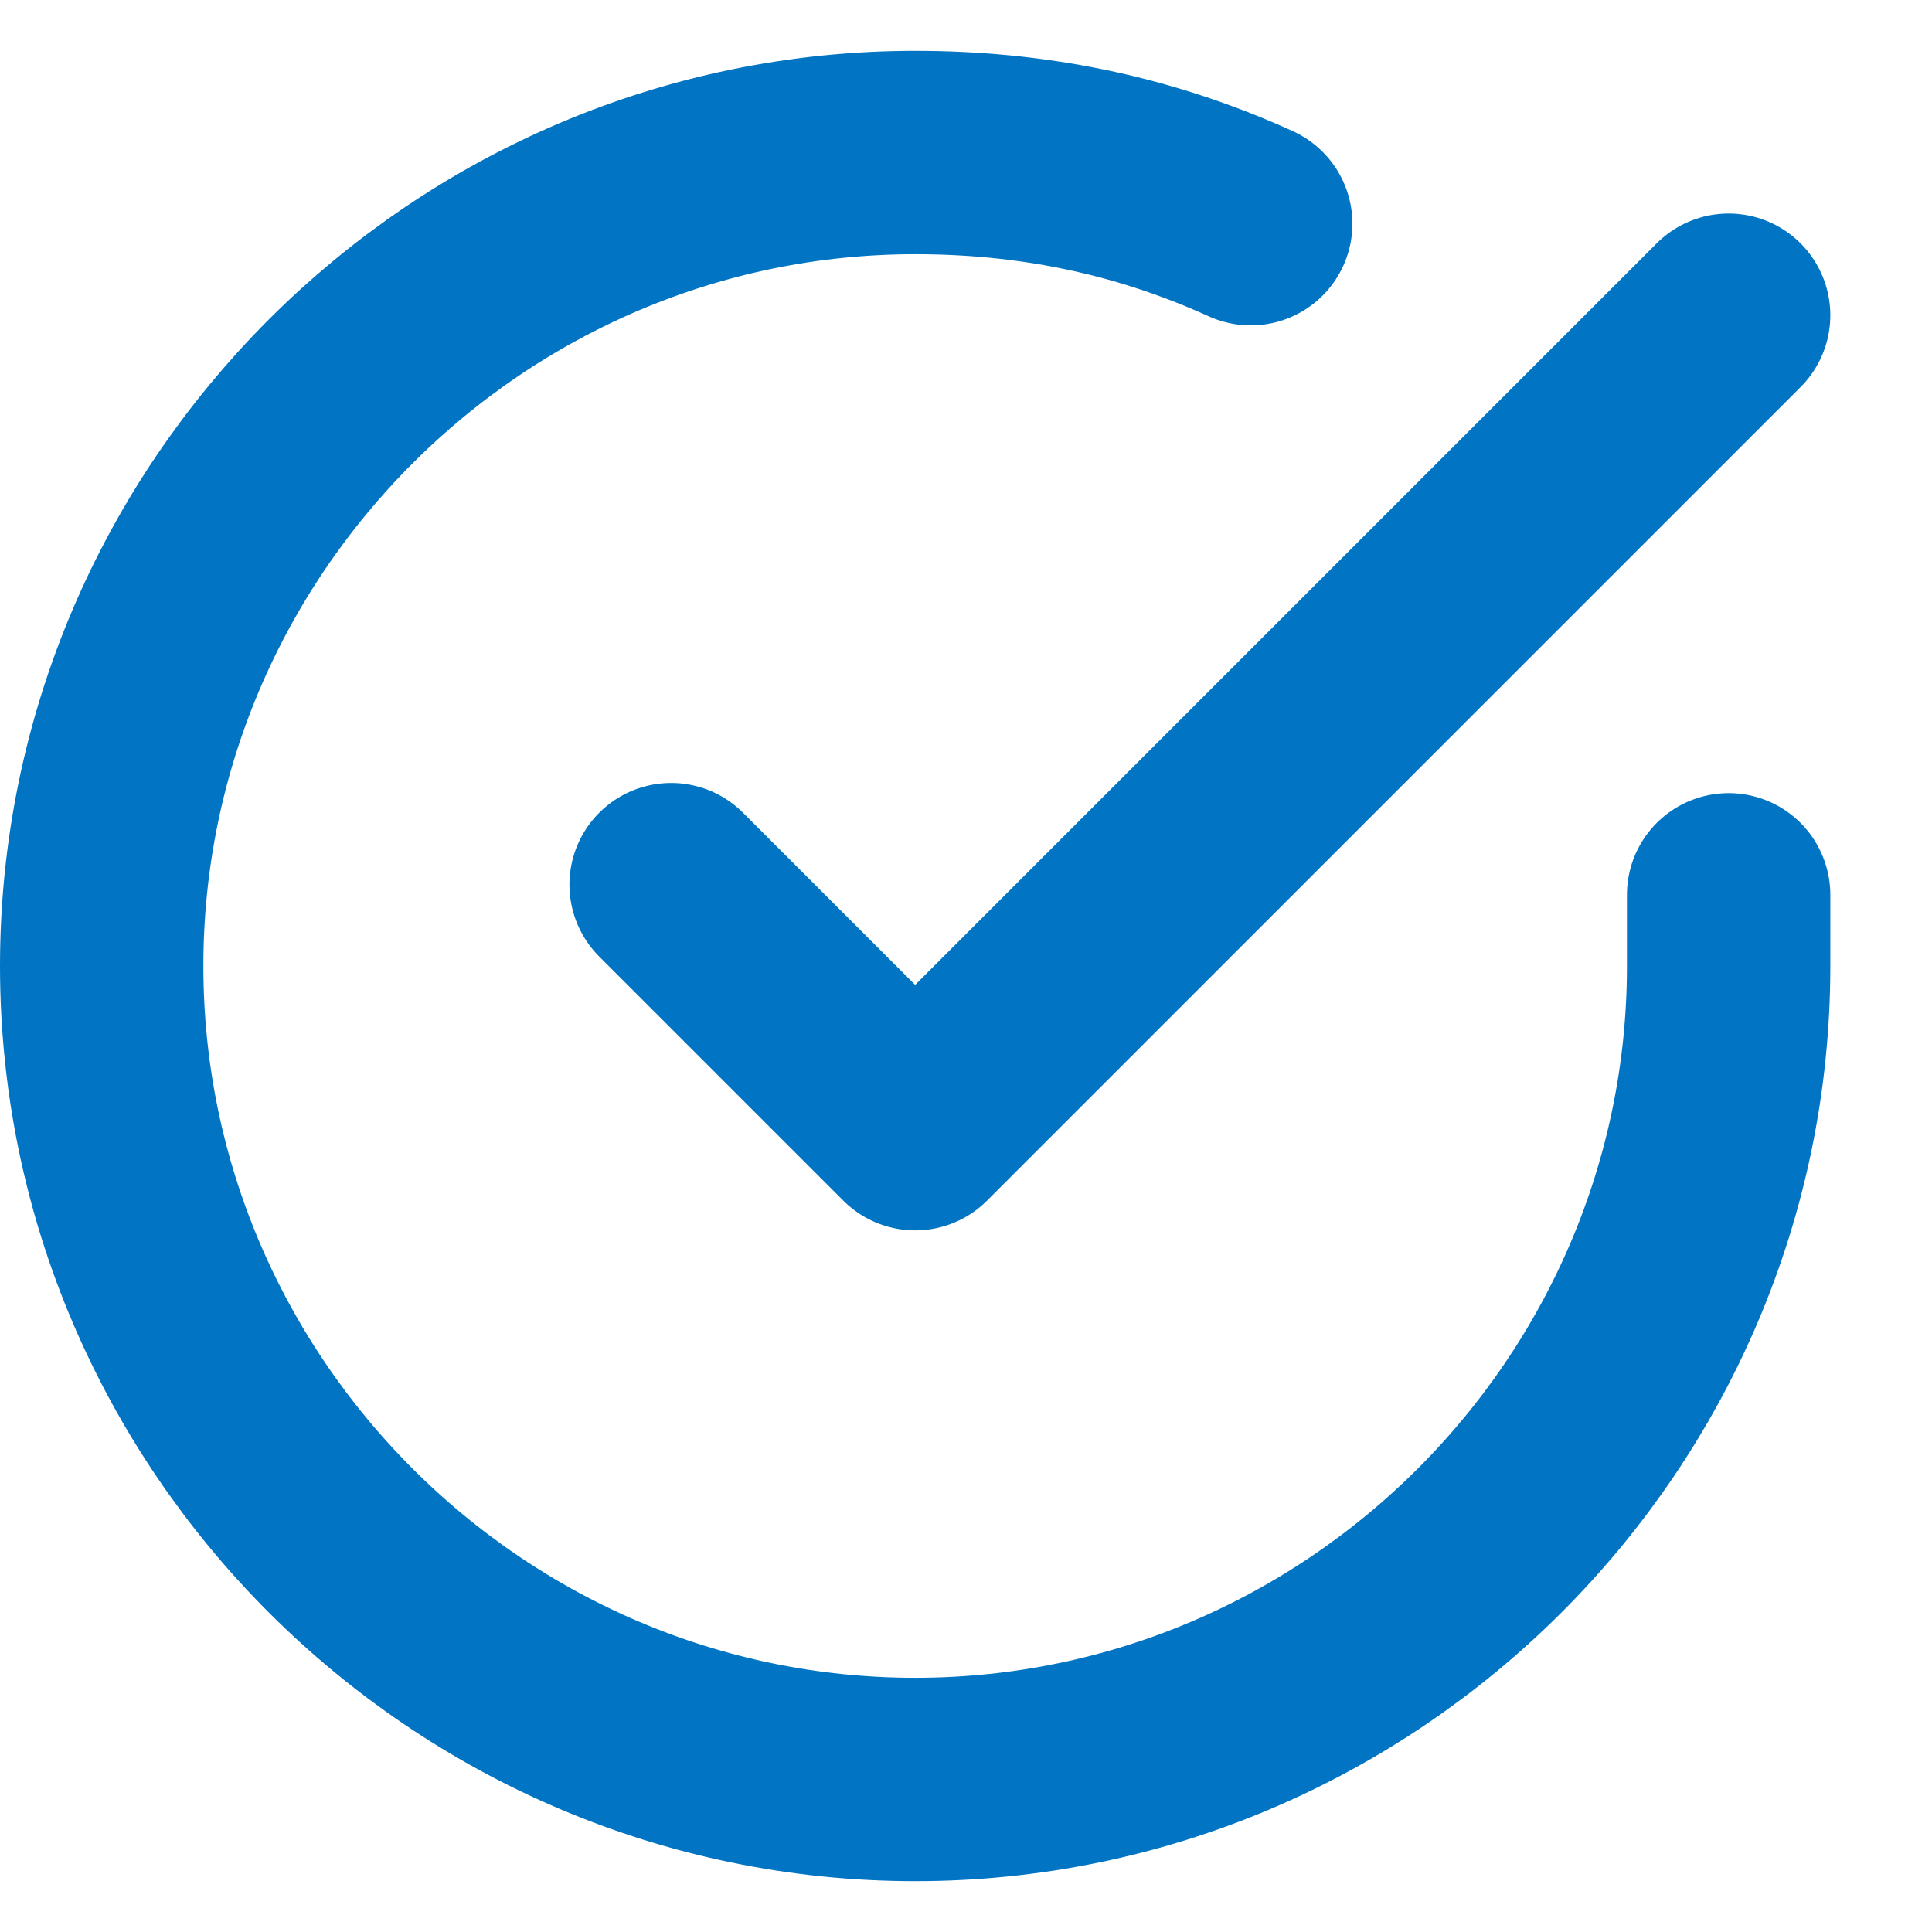 <svg xmlns="http://www.w3.org/2000/svg" id="Layer_1" viewBox="0 0 19 19"><defs><style> .st0 { fill: none; stroke: #0174c3; stroke-linecap: round; stroke-linejoin: round; stroke-width: 2px; } </style></defs><path class="st0" d="M17,8.8v.7c0,4.4-3.6,8-8,8-4.4,0-8-3.6-8-8,0-4.4,3.6-8,8-8,1.1,0,2.2.2,3.3.7"></path><path class="st0" d="M17,3.1l-8,8-2.4-2.4"></path></svg>